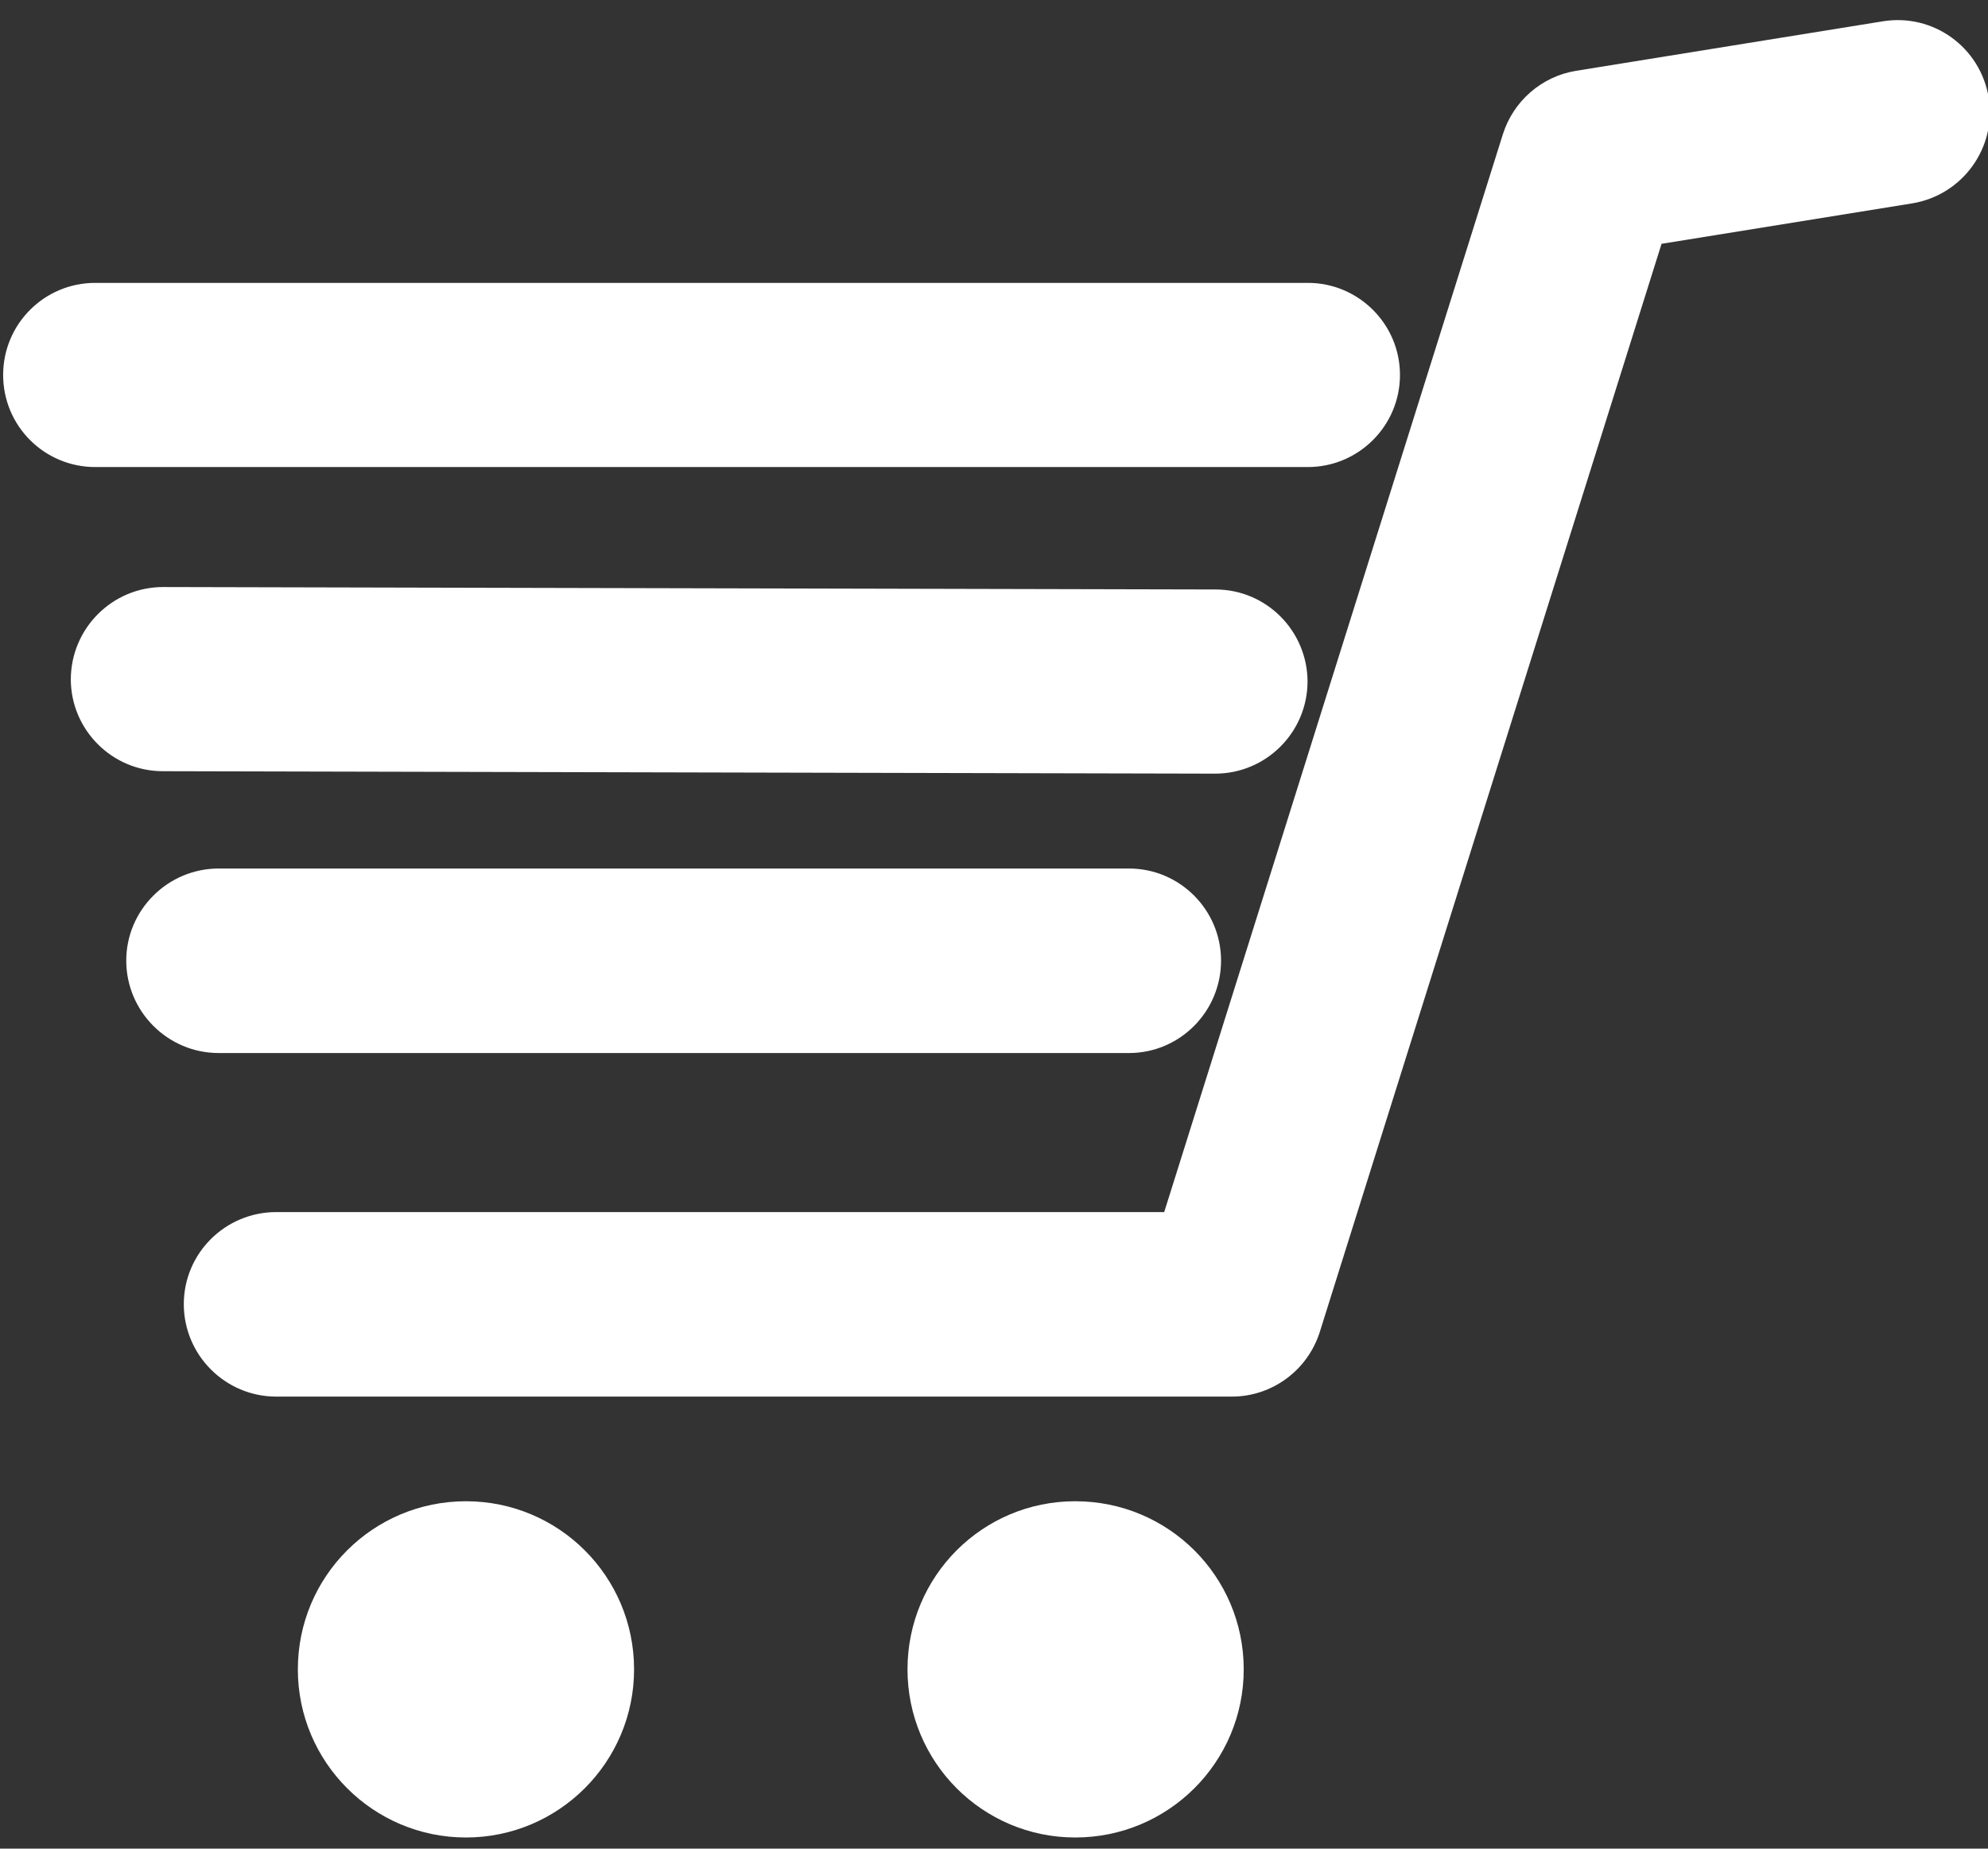 <svg xmlns="http://www.w3.org/2000/svg" viewBox="0 0 57 53" width="57" height="53">
	<rect x="0" y="0" width="57" height="53" fill="#333333" stroke="none"/>
	<style>
		tspan { white-space:pre }
		.shp0 { fill: #ffffff } 
	</style>
	<g id="Layer 1">
		<g id="&lt;Group&gt;">
			<path id="&lt;Path&gt;" class="shp0" d="M18.18 47.86C18.18 50.52 16.02 52.68 13.36 52.68C10.7 52.68 8.54 50.52 8.54 47.86C8.54 45.19 10.7 43.04 13.36 43.04C16.02 43.04 18.18 45.19 18.18 47.86Z" />
			<path id="&lt;Path&gt;" class="shp0" d="M35.66 47.86C35.66 50.52 33.5 52.68 30.83 52.68C28.17 52.68 26.02 50.52 26.02 47.86C26.02 45.19 28.17 43.04 30.83 43.04C33.5 43.04 35.66 45.19 35.66 47.86Z" />
			<path id="&lt;Path&gt;" class="shp0" d="M37.5 13.39L2.73 13.39C1.27 13.39 0.09 12.21 0.09 10.75C0.09 9.29 1.27 8.11 2.73 8.11L37.5 8.11C38.95 8.11 40.14 9.29 40.14 10.75C40.14 12.21 38.95 13.39 37.5 13.39Z" />
			<path id="&lt;Path&gt;" class="shp0" d="M34.84 22.18C34.84 22.18 34.84 22.18 34.84 22.18L4.67 22.11C3.21 22.11 2.03 20.92 2.03 19.47C2.04 18.01 3.22 16.83 4.68 16.83C4.68 16.83 4.68 16.83 4.68 16.83L34.85 16.9C36.31 16.9 37.49 18.09 37.49 19.55C37.48 21 36.3 22.18 34.84 22.18Z" />
			<path id="&lt;Path&gt;" class="shp0" d="M32.37 30.19L6.27 30.19C4.81 30.19 3.62 29 3.62 27.54C3.62 26.09 4.81 24.9 6.27 24.9L32.37 24.9C33.83 24.9 35.01 26.09 35.01 27.54C35.01 29 33.83 30.19 32.37 30.19Z" />
			<path id="&lt;Path&gt;" class="shp0" d="M35.32 40.04L7.92 40.04C6.46 40.04 5.27 38.85 5.27 37.39C5.27 35.93 6.46 34.75 7.92 34.75L33.38 34.75L43.09 3.85C43.39 2.9 44.2 2.19 45.19 2.03L53.99 0.61C55.43 0.38 56.78 1.35 57.02 2.8C57.25 4.24 56.27 5.59 54.83 5.83L47.64 6.99L37.84 38.19C37.49 39.29 36.47 40.04 35.32 40.04Z" />
		</g>
	</g>
</svg>